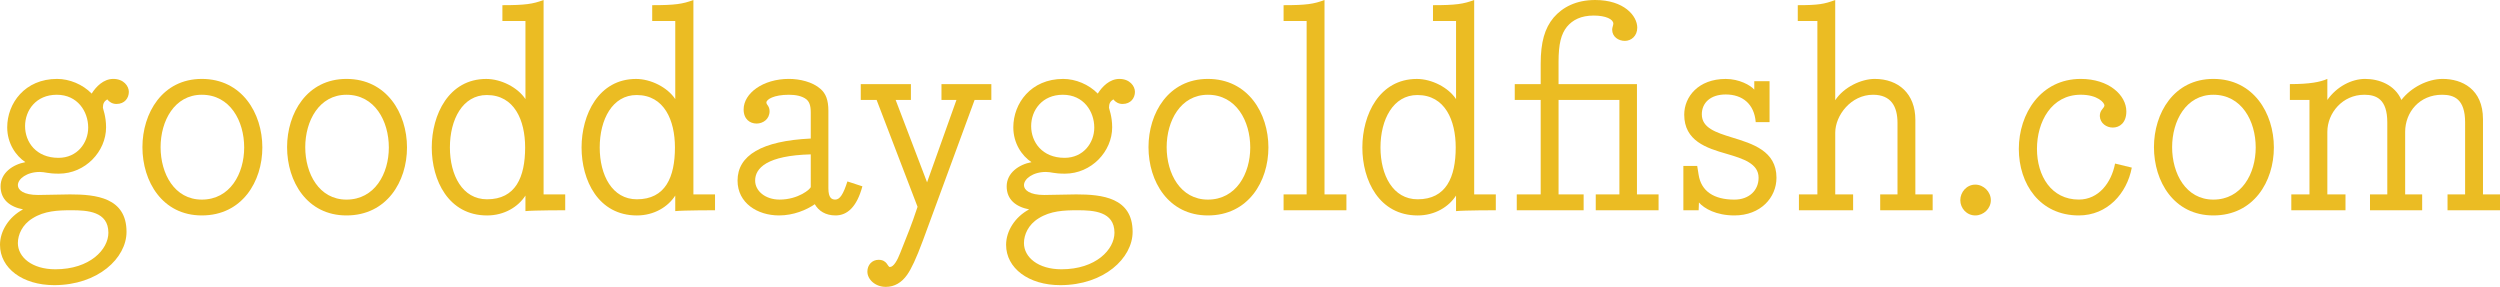 <!-- Generator: Adobe Illustrator 23.1.1, SVG Export Plug-In  -->
<svg version="1.1" xmlns="http://www.w3.org/2000/svg" xmlns:xlink="http://www.w3.org/1999/xlink" x="0px" y="0px"
	 width="165.029px" height="18.937px" viewBox="0 0 165.029 18.937" style="enable-background:new 0 0 165.029 18.937;"
	 xml:space="preserve">
<style type="text/css">
	.st0{fill:#EBBC23;}
</style>
<defs>
</defs>
<g>
	<path class="st0" d="M7.687,6.863c-0.266,0-0.476-0.133-0.608-0.304C6.869,6.692,6.793,6.845,6.793,7.11
		c0,0.076,0.209,0.552,0.209,1.293c0,1.597-1.37,3.061-3.12,3.061c-0.742,0-0.895-0.113-1.256-0.113
		c-0.856,0-1.446,0.456-1.446,0.874c0,0.323,0.38,0.646,1.332,0.646c0.704,0,1.408-0.038,2.111-0.038
		c1.713,0,3.729,0.209,3.729,2.472c0,1.73-1.884,3.518-4.775,3.518C1.484,18.822,0,17.7,0,16.16c0-0.912,0.59-1.844,1.521-2.338
		c-0.875-0.172-1.483-0.646-1.483-1.521c0-0.894,0.818-1.445,1.636-1.597c-0.628-0.419-1.198-1.236-1.198-2.301
		c0-1.578,1.16-3.194,3.292-3.194c0.817,0,1.693,0.361,2.283,0.97c0.285-0.456,0.78-0.97,1.427-0.97
		c0.686,0,1.027,0.476,1.027,0.855C8.505,6.464,8.238,6.863,7.687,6.863z M4.719,13.879c-0.895,0-1.789,0.038-2.569,0.532
		c-0.685,0.418-0.97,1.084-0.97,1.635c0,0.932,0.933,1.73,2.474,1.73c2.283,0,3.501-1.312,3.501-2.414
		C7.154,13.955,5.765,13.879,4.719,13.879z M5.822,8.422c0-1.064-0.704-2.167-2.074-2.167S1.655,7.281,1.655,8.327
		s0.723,2.092,2.207,2.092C5.1,10.419,5.822,9.43,5.822,8.422z"/>
	<path class="st0" d="M13.322,14.221c-2.606,0-3.92-2.243-3.92-4.506c0-2.243,1.313-4.506,3.92-4.506
		c2.645,0,3.996,2.263,3.996,4.525C17.318,11.978,15.986,14.221,13.322,14.221z M13.322,6.255c-1.808,0-2.721,1.73-2.721,3.46
		c0,1.749,0.913,3.461,2.721,3.461c1.865,0,2.797-1.712,2.797-3.441C16.119,7.985,15.188,6.255,13.322,6.255z"/>
	<path class="st0" d="M22.871,14.221c-2.606,0-3.92-2.243-3.92-4.506c0-2.243,1.313-4.506,3.92-4.506
		c2.645,0,3.996,2.263,3.996,4.525C26.867,11.978,25.535,14.221,22.871,14.221z M22.871,6.255c-1.808,0-2.721,1.73-2.721,3.46
		c0,1.749,0.913,3.461,2.721,3.461c1.865,0,2.797-1.712,2.797-3.441C25.668,7.985,24.736,6.255,22.871,6.255z"/>
	<path class="st0" d="M33.162,0.342c1.503,0,2.017-0.076,2.721-0.342v12.833h1.428v1.046c0,0-2.074,0-2.626,0.057v-1.026
		c-0.476,0.741-1.39,1.312-2.531,1.312c-2.55,0-3.653-2.319-3.653-4.486c0-2.168,1.123-4.525,3.597-4.525
		c0.971,0,2.074,0.552,2.588,1.331V1.388h-1.522V0.342z M32.135,6.273c-1.599,0-2.436,1.616-2.436,3.461
		c0,1.825,0.818,3.422,2.454,3.422c1.884,0,2.512-1.464,2.512-3.422C34.665,7.947,33.961,6.273,32.135,6.273z"/>
	<path class="st0" d="M43.052,0.342c1.503,0,2.017-0.076,2.721-0.342v12.833H47.2v1.046c0,0-2.074,0-2.626,0.057v-1.026
		c-0.476,0.741-1.39,1.312-2.531,1.312c-2.55,0-3.653-2.319-3.653-4.486c0-2.168,1.123-4.525,3.597-4.525
		c0.971,0,2.074,0.552,2.588,1.331V1.388h-1.522V0.342z M42.024,6.273c-1.599,0-2.436,1.616-2.436,3.461
		c0,1.825,0.818,3.422,2.454,3.422c1.884,0,2.512-1.464,2.512-3.422C44.555,7.947,43.851,6.273,42.024,6.273z"/>
	<path class="st0" d="M55.156,14.221c-0.666,0-1.123-0.304-1.37-0.741c-0.552,0.381-1.408,0.741-2.359,0.741
		c-1.427,0-2.74-0.817-2.74-2.3c0-1.654,1.579-2.624,4.833-2.776V7.434c0-0.514-0.114-0.723-0.285-0.874
		c-0.285-0.229-0.723-0.305-1.161-0.305c-0.989,0-1.483,0.305-1.483,0.514c0,0.151,0.209,0.228,0.209,0.57
		c0,0.532-0.438,0.817-0.856,0.817c-0.438,0-0.856-0.285-0.856-0.932c0-1.064,1.275-2.016,2.987-2.016
		c0.704,0,1.561,0.19,2.094,0.666c0.342,0.304,0.514,0.722,0.514,1.444v5.114c0,0.646,0.229,0.742,0.456,0.742
		c0.305,0,0.533-0.361,0.8-1.198l0.989,0.323C56.564,13.65,55.937,14.221,55.156,14.221z M53.52,10.19
		c-2.873,0.076-3.672,0.894-3.672,1.73c0,0.685,0.666,1.255,1.617,1.255c1.236,0,2.055-0.704,2.055-0.837V10.19z"/>
	<path class="st0" d="M64.335,6.597l-3.405,9.26c-0.457,1.235-0.78,1.901-1.047,2.281c-0.361,0.514-0.837,0.799-1.408,0.799
		c-0.704,0-1.218-0.495-1.218-1.008c0-0.438,0.305-0.779,0.742-0.779c0.571,0,0.59,0.475,0.742,0.475
		c0.247,0,0.495-0.437,0.686-0.932c0.494-1.255,0.723-1.768,1.142-3.042l-2.702-7.054h-1.047V5.552h3.311v1.045h-1.008l2.074,5.438
		l1.94-5.438h-0.989V5.552h3.292v1.045H64.335z"/>
	<path class="st0" d="M74.1,6.863c-0.266,0-0.476-0.133-0.608-0.304c-0.209,0.133-0.285,0.285-0.285,0.551
		c0,0.076,0.209,0.552,0.209,1.293c0,1.597-1.37,3.061-3.12,3.061c-0.742,0-0.895-0.113-1.256-0.113
		c-0.856,0-1.446,0.456-1.446,0.874c0,0.323,0.38,0.646,1.332,0.646c0.704,0,1.408-0.038,2.111-0.038
		c1.713,0,3.729,0.209,3.729,2.472c0,1.73-1.884,3.518-4.775,3.518c-2.093,0-3.577-1.122-3.577-2.662
		c0-0.912,0.59-1.844,1.521-2.338c-0.875-0.172-1.483-0.646-1.483-1.521c0-0.894,0.818-1.445,1.636-1.597
		c-0.628-0.419-1.198-1.236-1.198-2.301c0-1.578,1.16-3.194,3.292-3.194c0.817,0,1.693,0.361,2.283,0.97
		c0.285-0.456,0.78-0.97,1.427-0.97c0.686,0,1.027,0.476,1.027,0.855C74.918,6.464,74.651,6.863,74.1,6.863z M71.132,13.879
		c-0.895,0-1.789,0.038-2.569,0.532c-0.685,0.418-0.97,1.084-0.97,1.635c0,0.932,0.932,1.73,2.474,1.73
		c2.283,0,3.501-1.312,3.501-2.414C73.567,13.955,72.179,13.879,71.132,13.879z M72.235,8.422c0-1.064-0.704-2.167-2.074-2.167
		s-2.093,1.026-2.093,2.072s0.723,2.092,2.207,2.092C71.513,10.419,72.235,9.43,72.235,8.422z"/>
	<path class="st0" d="M79.734,14.221c-2.606,0-3.92-2.243-3.92-4.506c0-2.243,1.313-4.506,3.92-4.506
		c2.645,0,3.996,2.263,3.996,4.525C83.73,11.978,82.398,14.221,79.734,14.221z M79.734,6.255c-1.808,0-2.721,1.73-2.721,3.46
		c0,1.749,0.913,3.461,2.721,3.461c1.865,0,2.797-1.712,2.797-3.441C82.531,7.985,81.6,6.255,79.734,6.255z"/>
	<path class="st0" d="M84.731,13.879v-1.046h1.522V1.388h-1.522V0.342c1.503,0,1.998-0.076,2.702-0.342v12.833h1.446v1.046H84.731z"
		/>
	<path class="st0" d="M94.592,0.342c1.503,0,2.017-0.076,2.721-0.342v12.833h1.428v1.046c0,0-2.074,0-2.626,0.057v-1.026
		c-0.476,0.741-1.39,1.312-2.531,1.312c-2.55,0-3.653-2.319-3.653-4.486c0-2.168,1.123-4.525,3.597-4.525
		c0.971,0,2.074,0.552,2.588,1.331V1.388h-1.522V0.342z M93.564,6.273c-1.599,0-2.436,1.616-2.436,3.461
		c0,1.825,0.818,3.422,2.454,3.422c1.884,0,2.512-1.464,2.512-3.422C96.095,7.947,95.391,6.273,93.564,6.273z"/>
	<path class="st0" d="M106.498,1.559c0-0.285-0.494-0.532-1.294-0.532c-0.837,0-1.389,0.285-1.77,0.741
		c-0.38,0.476-0.552,1.122-0.552,2.32v1.464h5.176v7.281h1.427v1.046h-4.147v-1.046h1.561V6.597h-4.016v6.236h1.655v1.046h-4.414
		v-1.046h1.579V6.597h-1.712V5.552h1.712V4.221c0-1.445,0.267-2.357,0.856-3.062C103.149,0.476,104.044,0,105.3,0
		c1.902,0,2.778,1.046,2.778,1.825c0,0.551-0.4,0.874-0.818,0.874c-0.419,0-0.838-0.266-0.838-0.741
		C106.422,1.806,106.498,1.673,106.498,1.559z"/>
	<path class="st0" d="M114.49,14.221c-1.198,0-1.997-0.456-2.34-0.855l-0.02,0.514h-1.008v-2.928h0.913l0.095,0.589
		c0.172,1.084,1.009,1.636,2.359,1.636c0.971,0,1.599-0.608,1.599-1.445c0-0.932-1.009-1.255-2.112-1.578
		c-1.332-0.38-2.797-0.855-2.797-2.586c0-1.179,0.933-2.357,2.74-2.357c0.895,0,1.636,0.419,1.884,0.704V5.361h1.008v2.7h-0.913
		c-0.095-1.198-0.875-1.825-1.979-1.825c-1.009,0-1.579,0.551-1.579,1.312c0,0.894,0.932,1.197,1.979,1.521
		c1.37,0.419,2.949,0.894,2.949,2.662C117.269,13.042,116.222,14.221,114.49,14.221z"/>
	<path class="st0" d="M118.672,0.342c1.37,0,1.77-0.076,2.474-0.342v6.616c0.571-0.875,1.731-1.407,2.607-1.407
		c1.56,0,2.683,0.97,2.683,2.7v4.924h1.142v1.046h-3.463v-1.046h1.142V8.118c0-1.084-0.419-1.863-1.617-1.863
		c-1.446,0-2.493,1.35-2.493,2.51v4.068h1.18v1.046h-3.577v-1.046h1.218V1.388h-1.294V0.342z"/>
	<path class="st0" d="M130.392,14.221c-0.57,0-0.989-0.475-0.989-1.007c0-0.533,0.419-1.027,0.989-1.027
		c0.552,0,1.027,0.476,1.027,1.027C131.419,13.765,130.943,14.221,130.392,14.221z"/>
	<path class="st0" d="M137.224,14.221c-2.568,0-3.958-2.072-3.958-4.392s1.446-4.62,4.091-4.62c1.846,0,3.007,1.064,3.007,2.148
		c0,0.742-0.438,1.064-0.895,1.064c-0.418,0-0.837-0.285-0.856-0.76c0-0.19,0.058-0.323,0.152-0.438
		c0.096-0.114,0.152-0.19,0.152-0.267c0-0.171-0.438-0.703-1.561-0.703c-1.94,0-2.892,1.787-2.892,3.574s0.951,3.347,2.759,3.347
		c1.312,0,2.15-1.104,2.397-2.377l1.104,0.267C140.401,12.776,139.107,14.221,137.224,14.221z"/>
	<path class="st0" d="M146.106,14.221c-2.606,0-3.92-2.243-3.92-4.506c0-2.243,1.313-4.506,3.92-4.506
		c2.645,0,3.996,2.263,3.996,4.525C150.103,11.978,148.771,14.221,146.106,14.221z M146.106,6.255c-1.808,0-2.721,1.73-2.721,3.46
		c0,1.749,0.913,3.461,2.721,3.461c1.865,0,2.797-1.712,2.797-3.441C148.903,7.985,147.972,6.255,146.106,6.255z"/>
	<path class="st0" d="M151.158,5.552c1.312,0,1.998-0.134,2.474-0.343v1.388c0.628-0.894,1.617-1.388,2.492-1.388
		c0.913,0,1.96,0.381,2.397,1.388c0.628-0.817,1.731-1.388,2.721-1.388c1.275,0,2.664,0.666,2.664,2.662v4.962h1.123v1.046h-3.463
		v-1.046h1.16V8.08c0-1.54-0.723-1.825-1.522-1.825c-1.483,0-2.436,1.141-2.436,2.452v4.126h1.123v1.046h-3.444v-1.046h1.142V8.08
		c0-1.54-0.723-1.825-1.521-1.825c-1.428,0-2.436,1.198-2.436,2.452v4.126h1.198v1.046h-3.577v-1.046h1.199V6.597h-1.294V5.552z"/>
</g>
</svg>